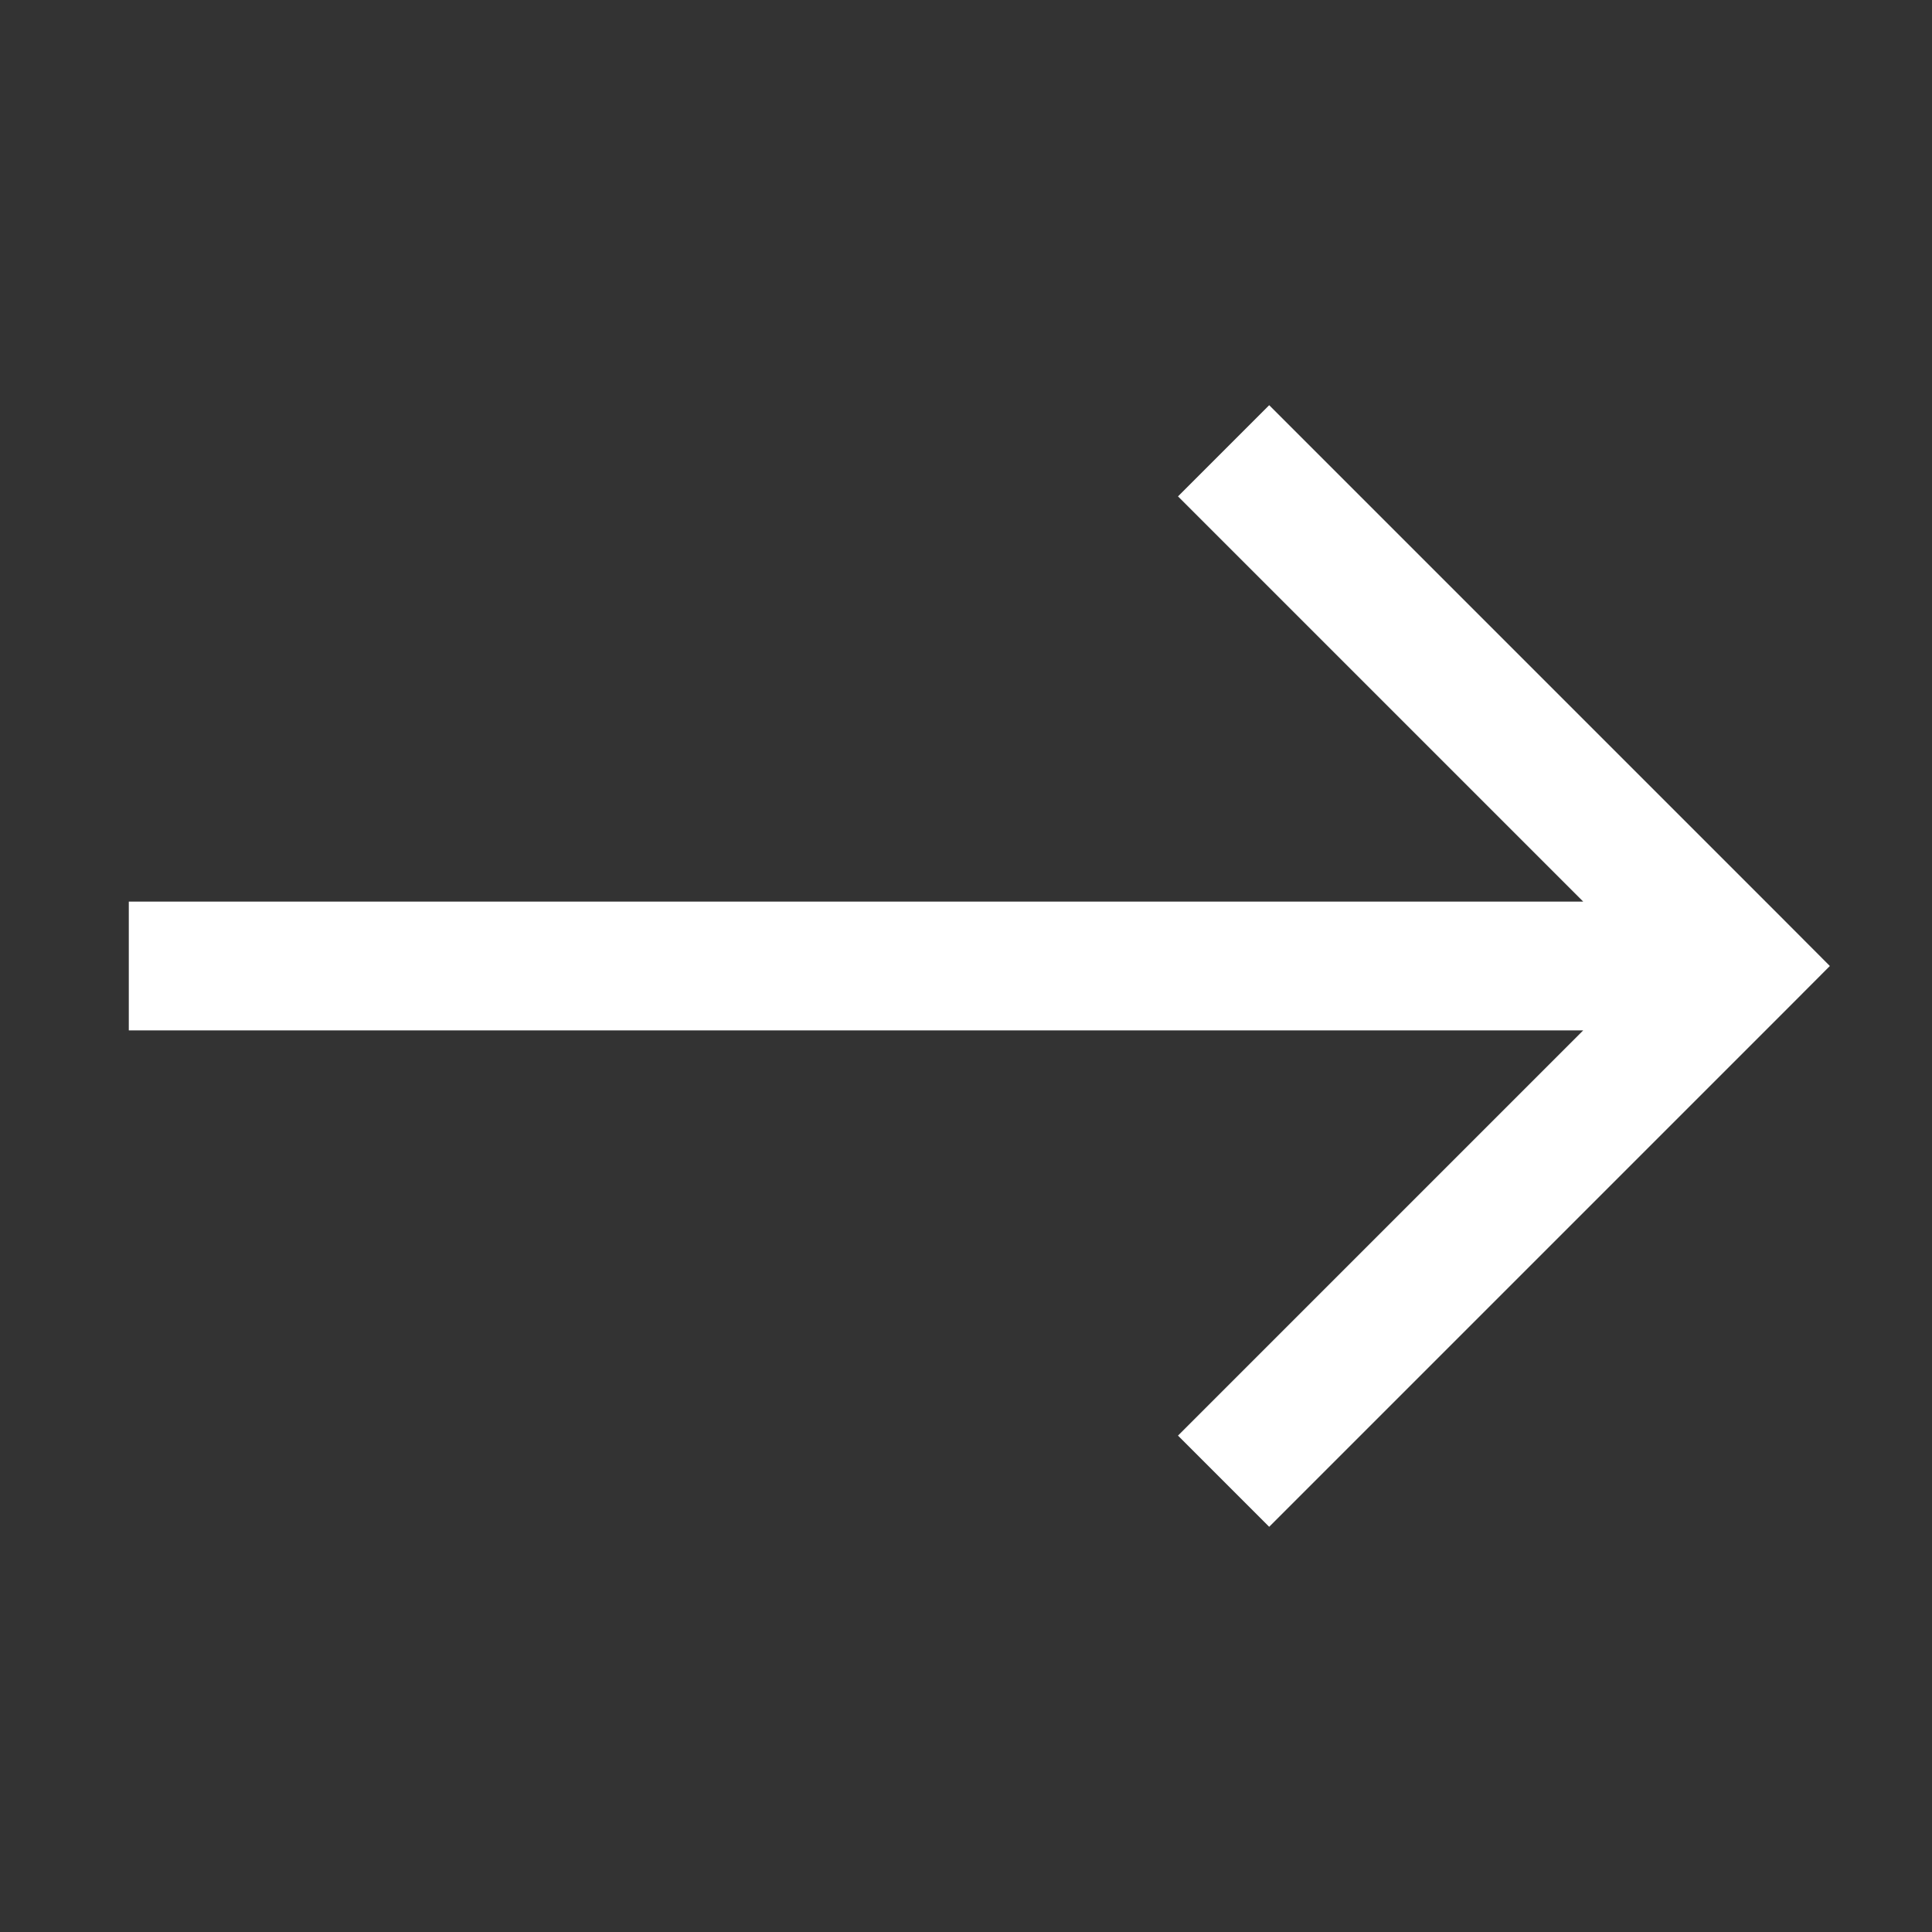 <?xml version="1.0" encoding="UTF-8"?> <svg xmlns="http://www.w3.org/2000/svg" width="15" height="15" viewBox="0 0 15 15" fill="none"><rect x="0" y="0" width="15" height="15" fill="#333333" stroke="none"/><path d="M13.5 7.5L13.854 7.146L14.207 7.5L13.854 7.854L13.5 7.5ZM13.146 7.854L9.146 3.854L9.854 3.146L13.854 7.146L13.146 7.854ZM13.854 7.854L9.854 11.854L9.146 11.146L13.146 7.146L13.854 7.854ZM13.5 8H1V7L13.5 7V8Z" fill="white"></path></svg> 